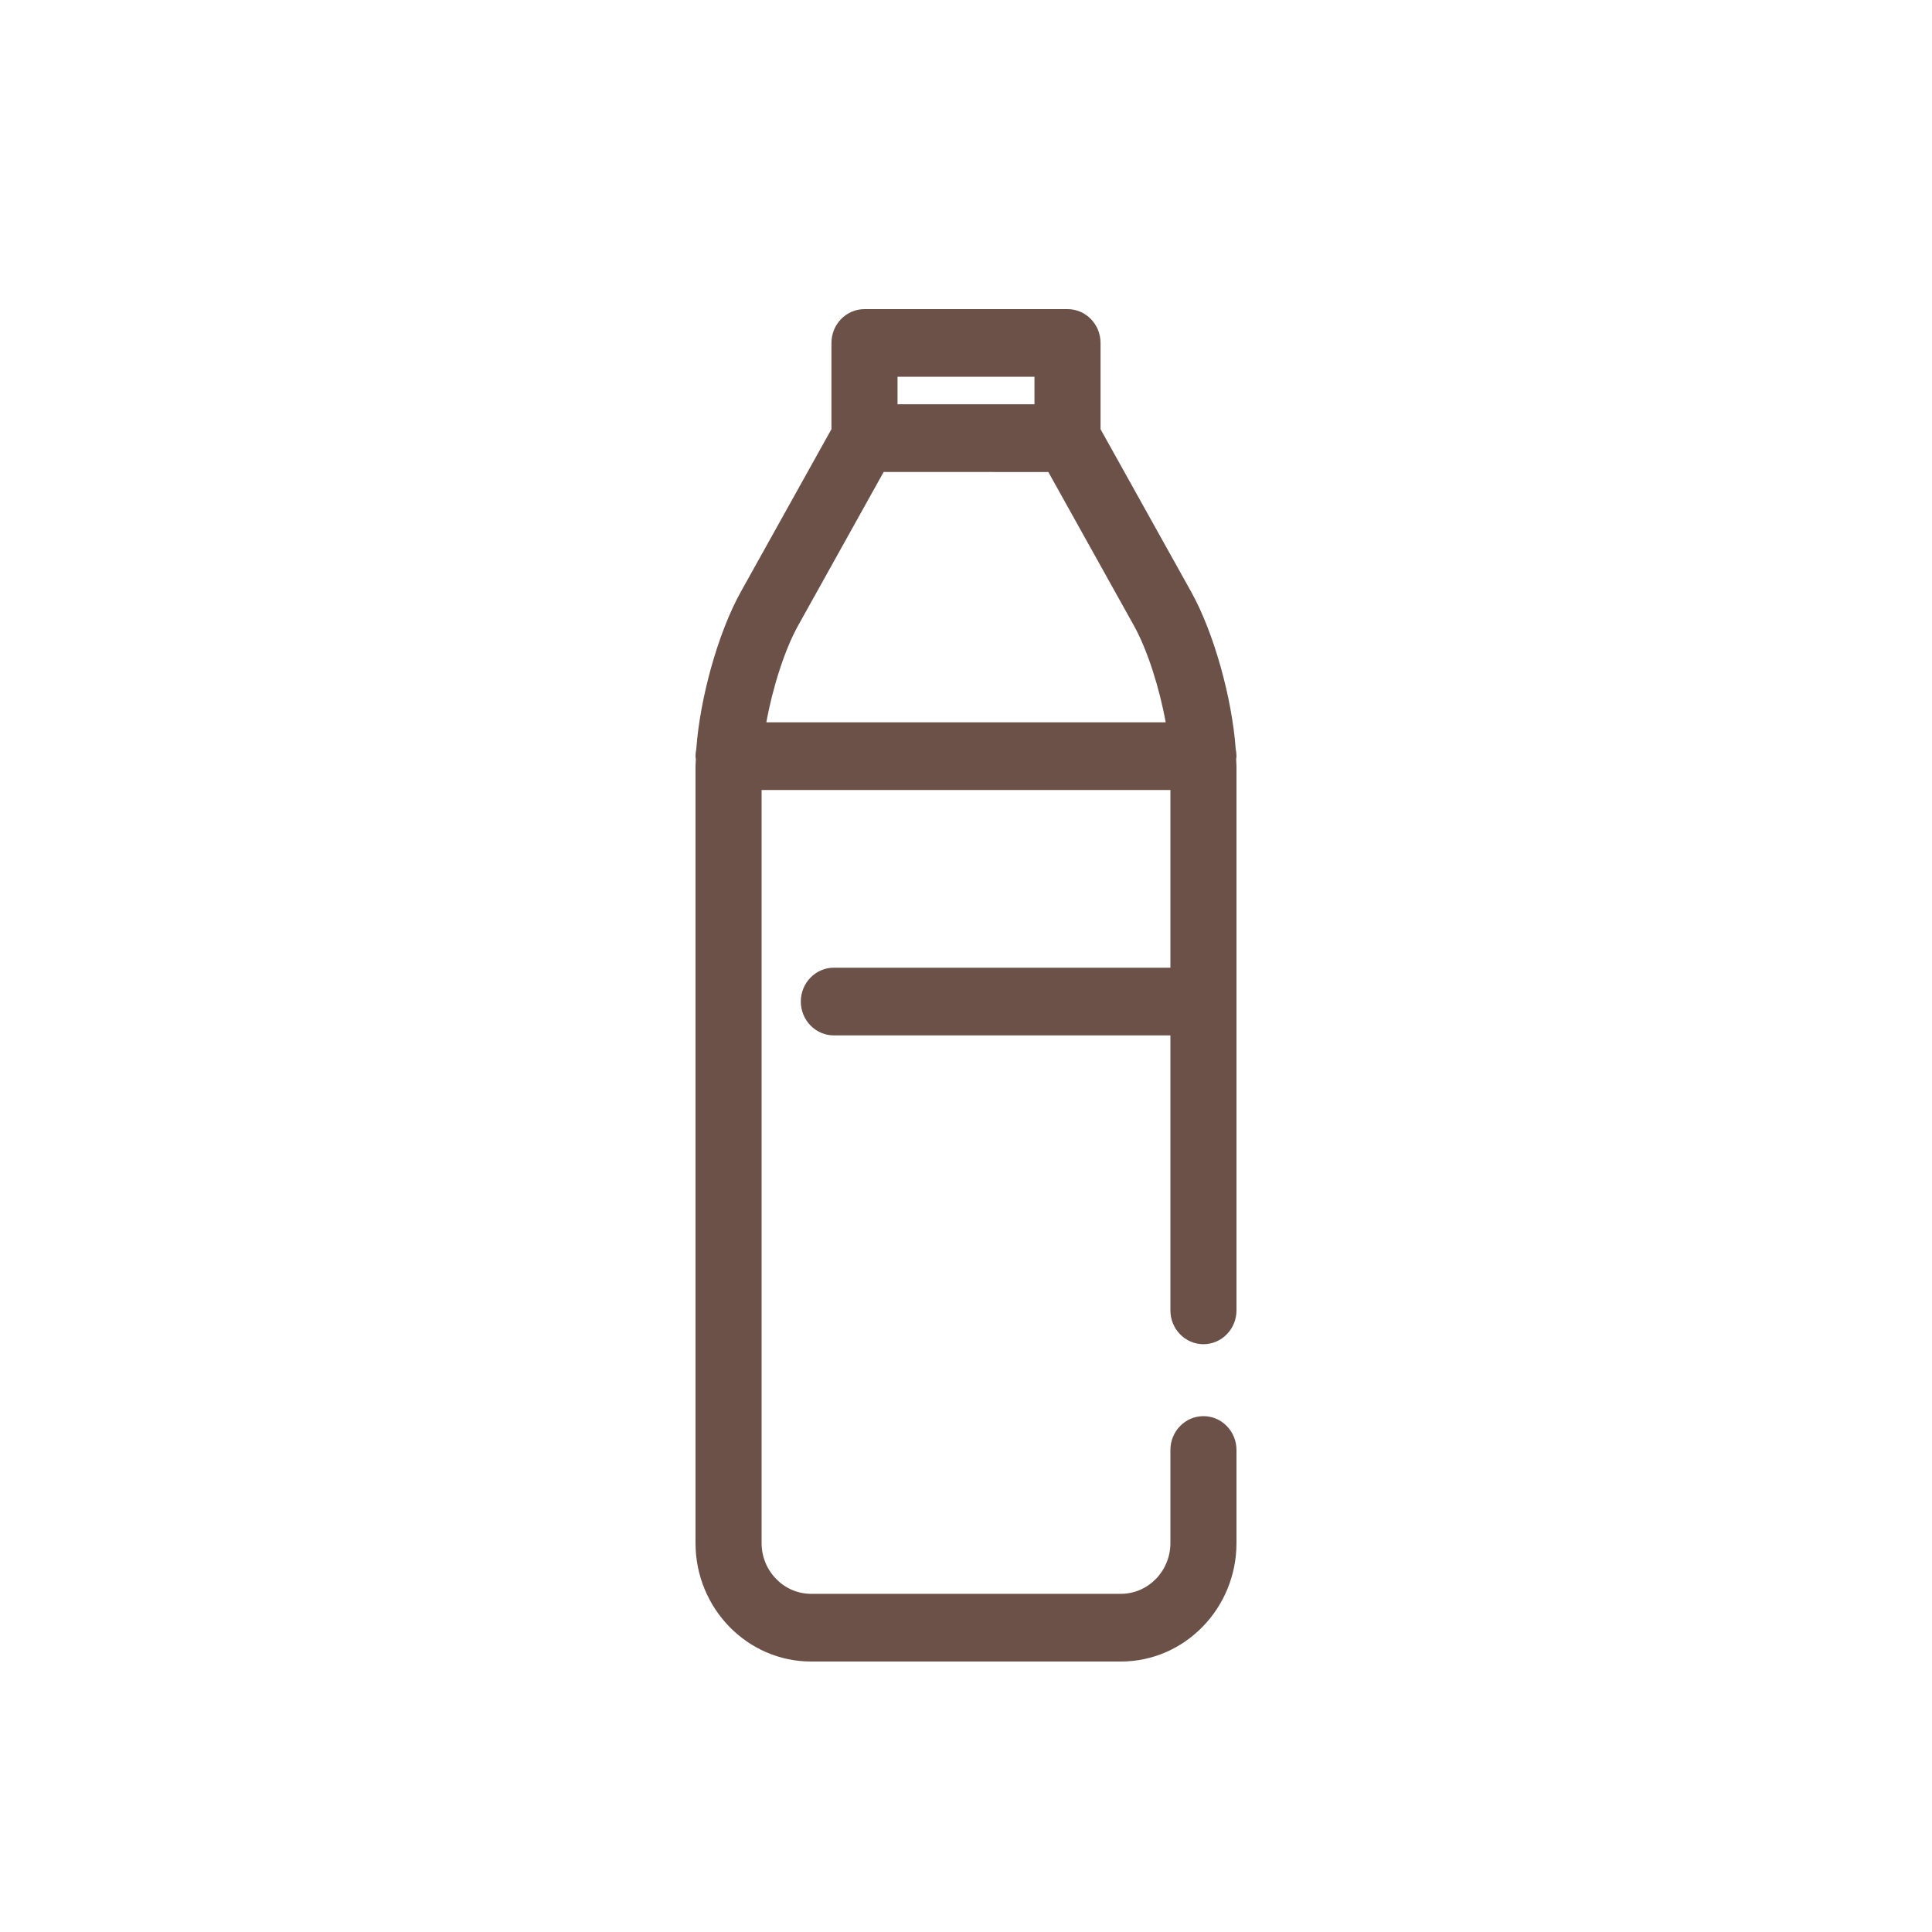 <svg width="50" height="50" viewBox="0 0 50 50" fill="none" xmlns="http://www.w3.org/2000/svg">
<path d="M32 19.569C32 19.505 31.992 19.444 31.98 19.384C31.885 18.066 31.415 16.371 30.828 15.317L28.482 11.108V8.876C28.482 8.392 28.099 8 27.627 8H22.373C21.901 8 21.518 8.392 21.518 8.876V11.106L19.172 15.317C18.585 16.37 18.115 18.065 18.02 19.384C18.008 19.444 18 19.506 18 19.569C18 19.598 18.006 19.625 18.009 19.653C18.006 19.716 18 19.783 18 19.843V39.934C18 41.625 19.342 43 20.992 43H29.008C30.658 43 32 41.625 32 39.934V37.526C32 37.042 31.617 36.65 31.145 36.65C30.673 36.65 30.29 37.042 30.29 37.526V39.934C30.29 40.659 29.715 41.248 29.008 41.248H20.992C20.285 41.248 19.71 40.659 19.71 39.934V20.445H30.29V25.044H21.58C21.108 25.044 20.725 25.436 20.725 25.92C20.725 26.403 21.108 26.796 21.58 26.796H30.29V33.912C30.29 34.396 30.673 34.788 31.145 34.788C31.617 34.788 32 34.396 32 33.912V19.843C32 19.783 31.994 19.715 31.991 19.653C31.994 19.625 32 19.598 32 19.569ZM23.228 9.751H26.772V10.463L23.228 10.462V9.751ZM22.869 12.214L27.131 12.216L29.343 16.186C29.694 16.815 30.005 17.796 30.168 18.693H19.833C19.996 17.796 20.306 16.816 20.657 16.186L22.869 12.214Z" fill="#6B5148"/>
</svg>

